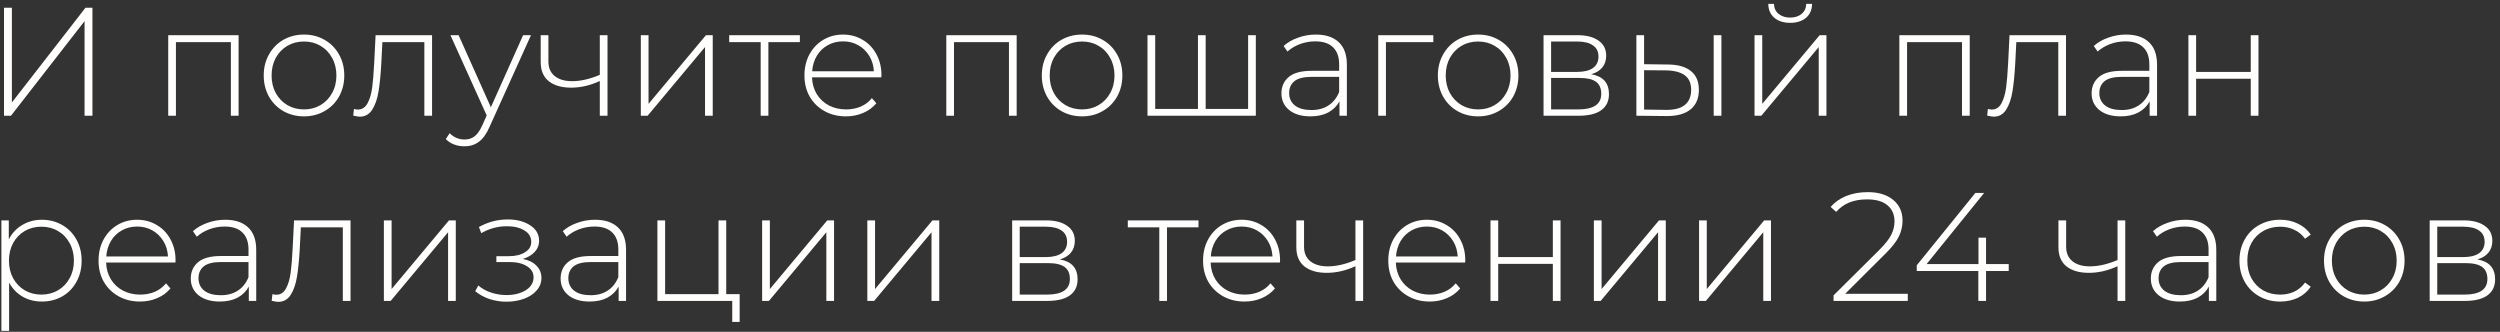 <?xml version="1.0" encoding="UTF-8"?> <svg xmlns="http://www.w3.org/2000/svg" width="324" height="43" viewBox="0 0 324 43" fill="none"><rect x="0" y="0" width="324" height="43" fill="#333333" stroke="none"/> <path d="M0.52 1H1.54V13.28L11.08 1H11.98V15H10.96V2.74L1.42 15H0.52V1ZM30.921 4.56V15H29.921V5.46H22.801V15H21.801V4.56H30.921ZM39.398 15.08C38.411 15.08 37.518 14.853 36.718 14.4C35.931 13.947 35.312 13.32 34.858 12.52C34.405 11.707 34.178 10.793 34.178 9.78C34.178 8.767 34.405 7.86 34.858 7.06C35.312 6.247 35.931 5.613 36.718 5.16C37.518 4.707 38.411 4.48 39.398 4.48C40.385 4.48 41.272 4.707 42.058 5.16C42.858 5.613 43.485 6.247 43.938 7.06C44.392 7.86 44.618 8.767 44.618 9.78C44.618 10.793 44.392 11.707 43.938 12.52C43.485 13.32 42.858 13.947 42.058 14.4C41.272 14.853 40.385 15.08 39.398 15.08ZM39.398 14.18C40.198 14.18 40.911 13.993 41.538 13.62C42.178 13.247 42.678 12.727 43.038 12.06C43.411 11.393 43.598 10.633 43.598 9.78C43.598 8.927 43.411 8.167 43.038 7.5C42.678 6.833 42.178 6.313 41.538 5.94C40.911 5.567 40.198 5.38 39.398 5.38C38.598 5.38 37.878 5.567 37.238 5.94C36.611 6.313 36.111 6.833 35.738 7.5C35.378 8.167 35.198 8.927 35.198 9.78C35.198 10.633 35.378 11.393 35.738 12.06C36.111 12.727 36.611 13.247 37.238 13.62C37.878 13.993 38.598 14.18 39.398 14.18ZM55.996 4.56V15H54.996V5.46H49.556L49.416 8.24C49.336 9.68 49.216 10.887 49.056 11.86C48.896 12.833 48.622 13.62 48.236 14.22C47.849 14.82 47.316 15.12 46.636 15.12C46.436 15.12 46.149 15.073 45.776 14.98L45.876 14.12C46.089 14.173 46.249 14.2 46.356 14.2C46.916 14.2 47.342 13.927 47.636 13.38C47.929 12.833 48.129 12.153 48.236 11.34C48.342 10.527 48.429 9.467 48.496 8.16L48.676 4.56H55.996ZM68.816 4.56L63.456 16.42C63.056 17.34 62.59 17.993 62.056 18.38C61.536 18.767 60.916 18.96 60.196 18.96C59.716 18.96 59.263 18.88 58.836 18.72C58.423 18.56 58.07 18.327 57.776 18.02L58.276 17.26C58.81 17.807 59.456 18.08 60.216 18.08C60.723 18.08 61.156 17.94 61.516 17.66C61.876 17.38 62.21 16.9 62.516 16.22L63.076 14.96L58.376 4.56H59.436L63.616 13.9L67.796 4.56H68.816ZM78.734 4.56V15H77.734V10.5C76.494 11.073 75.254 11.36 74.014 11.36C72.788 11.36 71.821 11.08 71.114 10.52C70.421 9.96 70.074 9.133 70.074 8.04V4.56H71.074V7.98C71.074 8.793 71.348 9.42 71.894 9.86C72.441 10.3 73.194 10.52 74.154 10.52C75.248 10.52 76.441 10.247 77.734 9.7V4.56H78.734ZM83.051 4.56H84.051V13.46L91.491 4.56H92.371V15H91.371V6.1L83.931 15H83.051V4.56ZM103.663 5.46H99.583V15H98.583V5.46H94.503V4.56H103.663V5.46ZM114.216 10.02H105.236C105.263 10.833 105.47 11.56 105.856 12.2C106.243 12.827 106.763 13.313 107.416 13.66C108.083 14.007 108.83 14.18 109.656 14.18C110.336 14.18 110.963 14.06 111.536 13.82C112.123 13.567 112.61 13.2 112.996 12.72L113.576 13.38C113.123 13.927 112.55 14.347 111.856 14.64C111.176 14.933 110.436 15.08 109.636 15.08C108.596 15.08 107.67 14.853 106.856 14.4C106.043 13.947 105.403 13.32 104.936 12.52C104.483 11.72 104.256 10.807 104.256 9.78C104.256 8.767 104.47 7.86 104.896 7.06C105.336 6.247 105.936 5.613 106.696 5.16C107.456 4.707 108.31 4.48 109.256 4.48C110.203 4.48 111.05 4.707 111.796 5.16C112.556 5.6 113.15 6.22 113.576 7.02C114.016 7.82 114.236 8.727 114.236 9.74L114.216 10.02ZM109.256 5.36C108.523 5.36 107.863 5.527 107.276 5.86C106.69 6.18 106.216 6.64 105.856 7.24C105.51 7.827 105.31 8.493 105.256 9.24H113.256C113.216 8.493 113.016 7.827 112.656 7.24C112.296 6.653 111.823 6.193 111.236 5.86C110.65 5.527 109.99 5.36 109.256 5.36ZM131.76 4.56V15H130.76V5.46H123.64V15H122.64V4.56H131.76ZM140.238 15.08C139.251 15.08 138.358 14.853 137.558 14.4C136.771 13.947 136.151 13.32 135.698 12.52C135.245 11.707 135.018 10.793 135.018 9.78C135.018 8.767 135.245 7.86 135.698 7.06C136.151 6.247 136.771 5.613 137.558 5.16C138.358 4.707 139.251 4.48 140.238 4.48C141.225 4.48 142.111 4.707 142.898 5.16C143.698 5.613 144.325 6.247 144.778 7.06C145.231 7.86 145.458 8.767 145.458 9.78C145.458 10.793 145.231 11.707 144.778 12.52C144.325 13.32 143.698 13.947 142.898 14.4C142.111 14.853 141.225 15.08 140.238 15.08ZM140.238 14.18C141.038 14.18 141.751 13.993 142.378 13.62C143.018 13.247 143.518 12.727 143.878 12.06C144.251 11.393 144.438 10.633 144.438 9.78C144.438 8.927 144.251 8.167 143.878 7.5C143.518 6.833 143.018 6.313 142.378 5.94C141.751 5.567 141.038 5.38 140.238 5.38C139.438 5.38 138.718 5.567 138.078 5.94C137.451 6.313 136.951 6.833 136.578 7.5C136.218 8.167 136.038 8.927 136.038 9.78C136.038 10.633 136.218 11.393 136.578 12.06C136.951 12.727 137.451 13.247 138.078 13.62C138.718 13.993 139.438 14.18 140.238 14.18ZM162.755 4.56V15H148.715V4.56H149.715V14.12H155.255V4.56H156.255V14.12H161.755V4.56H162.755ZM170.534 4.48C171.827 4.48 172.821 4.813 173.514 5.48C174.207 6.133 174.554 7.1 174.554 8.38V15H173.594V13.14C173.261 13.753 172.774 14.233 172.134 14.58C171.494 14.913 170.727 15.08 169.834 15.08C168.674 15.08 167.754 14.807 167.074 14.26C166.407 13.713 166.074 12.993 166.074 12.1C166.074 11.233 166.381 10.533 166.994 10C167.621 9.453 168.614 9.18 169.974 9.18H173.554V8.34C173.554 7.367 173.287 6.627 172.754 6.12C172.234 5.613 171.467 5.36 170.454 5.36C169.761 5.36 169.094 5.48 168.454 5.72C167.827 5.96 167.294 6.28 166.854 6.68L166.354 5.96C166.874 5.493 167.501 5.133 168.234 4.88C168.967 4.613 169.734 4.48 170.534 4.48ZM169.974 14.26C170.841 14.26 171.574 14.06 172.174 13.66C172.787 13.26 173.247 12.68 173.554 11.92V9.96H169.994C168.967 9.96 168.221 10.147 167.754 10.52C167.301 10.893 167.074 11.407 167.074 12.06C167.074 12.74 167.327 13.28 167.834 13.68C168.341 14.067 169.054 14.26 169.974 14.26ZM185.757 5.46H179.617V15H178.617V4.56H185.757V5.46ZM191.566 15.08C190.579 15.08 189.686 14.853 188.886 14.4C188.099 13.947 187.479 13.32 187.026 12.52C186.573 11.707 186.346 10.793 186.346 9.78C186.346 8.767 186.573 7.86 187.026 7.06C187.479 6.247 188.099 5.613 188.886 5.16C189.686 4.707 190.579 4.48 191.566 4.48C192.553 4.48 193.439 4.707 194.226 5.16C195.026 5.613 195.653 6.247 196.106 7.06C196.559 7.86 196.786 8.767 196.786 9.78C196.786 10.793 196.559 11.707 196.106 12.52C195.653 13.32 195.026 13.947 194.226 14.4C193.439 14.853 192.553 15.08 191.566 15.08ZM191.566 14.18C192.366 14.18 193.079 13.993 193.706 13.62C194.346 13.247 194.846 12.727 195.206 12.06C195.579 11.393 195.766 10.633 195.766 9.78C195.766 8.927 195.579 8.167 195.206 7.5C194.846 6.833 194.346 6.313 193.706 5.94C193.079 5.567 192.366 5.38 191.566 5.38C190.766 5.38 190.046 5.567 189.406 5.94C188.779 6.313 188.279 6.833 187.906 7.5C187.546 8.167 187.366 8.927 187.366 9.78C187.366 10.633 187.546 11.393 187.906 12.06C188.279 12.727 188.779 13.247 189.406 13.62C190.046 13.993 190.766 14.18 191.566 14.18ZM206.223 9.62C207.756 9.887 208.523 10.747 208.523 12.2C208.523 13.107 208.189 13.8 207.523 14.28C206.869 14.76 205.883 15 204.563 15H200.043V4.56H204.443C205.603 4.56 206.509 4.793 207.163 5.26C207.829 5.713 208.163 6.367 208.163 7.22C208.163 7.833 207.989 8.347 207.643 8.76C207.309 9.16 206.836 9.447 206.223 9.62ZM201.023 9.32H204.383C205.276 9.32 205.963 9.153 206.443 8.82C206.923 8.473 207.163 7.98 207.163 7.34C207.163 6.687 206.923 6.2 206.443 5.88C205.976 5.547 205.289 5.38 204.383 5.38H201.023V9.32ZM204.543 14.18C206.529 14.18 207.523 13.507 207.523 12.16C207.523 11.453 207.296 10.933 206.843 10.6C206.389 10.267 205.676 10.1 204.703 10.1H201.023V14.18H204.543ZM216.194 8.36C217.487 8.373 218.474 8.66 219.154 9.22C219.834 9.767 220.174 10.573 220.174 11.64C220.174 12.747 219.814 13.593 219.094 14.18C218.374 14.767 217.334 15.053 215.974 15.04L212.074 15V4.56H213.074V8.32L216.194 8.36ZM222.094 4.56H223.094V15H222.094V4.56ZM215.934 14.24C217.001 14.253 217.807 14.04 218.354 13.6C218.901 13.16 219.174 12.507 219.174 11.64C219.174 10.8 218.907 10.18 218.374 9.78C217.841 9.367 217.027 9.147 215.934 9.12L213.074 9.1V14.2L215.934 14.24ZM227.387 4.56H228.387V13.46L235.827 4.56H236.707V15H235.707V6.1L228.267 15H227.387V4.56ZM232.007 2.96C231.167 2.96 230.487 2.747 229.967 2.32C229.447 1.88 229.18 1.273 229.167 0.5H229.907C229.92 1.047 230.12 1.48 230.507 1.8C230.907 2.12 231.407 2.28 232.007 2.28C232.607 2.28 233.1 2.12 233.487 1.8C233.873 1.48 234.073 1.047 234.087 0.5H234.847C234.833 1.273 234.567 1.88 234.047 2.32C233.527 2.747 232.847 2.96 232.007 2.96ZM255.276 4.56V15H254.276V5.46H247.156V15H246.156V4.56H255.276ZM267.754 4.56V15H266.754V5.46H261.314L261.174 8.24C261.094 9.68 260.974 10.887 260.814 11.86C260.654 12.833 260.38 13.62 259.994 14.22C259.607 14.82 259.074 15.12 258.394 15.12C258.194 15.12 257.907 15.073 257.534 14.98L257.634 14.12C257.847 14.173 258.007 14.2 258.114 14.2C258.674 14.2 259.1 13.927 259.394 13.38C259.687 12.833 259.887 12.153 259.994 11.34C260.1 10.527 260.187 9.467 260.254 8.16L260.434 4.56H267.754ZM275.534 4.48C276.827 4.48 277.821 4.813 278.514 5.48C279.207 6.133 279.554 7.1 279.554 8.38V15H278.594V13.14C278.261 13.753 277.774 14.233 277.134 14.58C276.494 14.913 275.727 15.08 274.834 15.08C273.674 15.08 272.754 14.807 272.074 14.26C271.407 13.713 271.074 12.993 271.074 12.1C271.074 11.233 271.381 10.533 271.994 10C272.621 9.453 273.614 9.18 274.974 9.18H278.554V8.34C278.554 7.367 278.287 6.627 277.754 6.12C277.234 5.613 276.467 5.36 275.454 5.36C274.761 5.36 274.094 5.48 273.454 5.72C272.827 5.96 272.294 6.28 271.854 6.68L271.354 5.96C271.874 5.493 272.501 5.133 273.234 4.88C273.967 4.613 274.734 4.48 275.534 4.48ZM274.974 14.26C275.841 14.26 276.574 14.06 277.174 13.66C277.787 13.26 278.247 12.68 278.554 11.92V9.96H274.994C273.967 9.96 273.221 10.147 272.754 10.52C272.301 10.893 272.074 11.407 272.074 12.06C272.074 12.74 272.327 13.28 272.834 13.68C273.341 14.067 274.054 14.26 274.974 14.26ZM283.617 4.56H284.617V9.32H291.697V4.56H292.697V15H291.697V10.2H284.617V15H283.617V4.56ZM5.42 28.48C6.393 28.48 7.273 28.707 8.06 29.16C8.847 29.613 9.46 30.24 9.9 31.04C10.353 31.84 10.58 32.753 10.58 33.78C10.58 34.807 10.353 35.727 9.9 36.54C9.46 37.34 8.847 37.967 8.06 38.42C7.273 38.86 6.393 39.08 5.42 39.08C4.5 39.08 3.667 38.867 2.92 38.44C2.173 38 1.593 37.393 1.18 36.62V42.88H0.18V28.56H1.14V31.02C1.553 30.22 2.133 29.6 2.88 29.16C3.64 28.707 4.487 28.48 5.42 28.48ZM5.36 38.18C6.16 38.18 6.88 37.993 7.52 37.62C8.16 37.247 8.66 36.727 9.02 36.06C9.393 35.393 9.58 34.633 9.58 33.78C9.58 32.927 9.393 32.167 9.02 31.5C8.66 30.833 8.16 30.313 7.52 29.94C6.88 29.567 6.16 29.38 5.36 29.38C4.56 29.38 3.84 29.567 3.2 29.94C2.573 30.313 2.073 30.833 1.7 31.5C1.34 32.167 1.16 32.927 1.16 33.78C1.16 34.633 1.34 35.393 1.7 36.06C2.073 36.727 2.573 37.247 3.2 37.62C3.84 37.993 4.56 38.18 5.36 38.18ZM22.732 34.02H13.752C13.778 34.833 13.985 35.56 14.372 36.2C14.758 36.827 15.278 37.313 15.932 37.66C16.599 38.007 17.345 38.18 18.172 38.18C18.852 38.18 19.479 38.06 20.052 37.82C20.639 37.567 21.125 37.2 21.512 36.72L22.092 37.38C21.639 37.927 21.065 38.347 20.372 38.64C19.692 38.933 18.952 39.08 18.152 39.08C17.112 39.08 16.185 38.853 15.372 38.4C14.559 37.947 13.918 37.32 13.452 36.52C12.998 35.72 12.772 34.807 12.772 33.78C12.772 32.767 12.985 31.86 13.412 31.06C13.852 30.247 14.452 29.613 15.212 29.16C15.972 28.707 16.825 28.48 17.772 28.48C18.718 28.48 19.565 28.707 20.312 29.16C21.072 29.6 21.665 30.22 22.092 31.02C22.532 31.82 22.752 32.727 22.752 33.74L22.732 34.02ZM17.772 29.36C17.038 29.36 16.378 29.527 15.792 29.86C15.205 30.18 14.732 30.64 14.372 31.24C14.025 31.827 13.825 32.493 13.772 33.24H21.772C21.732 32.493 21.532 31.827 21.172 31.24C20.812 30.653 20.338 30.193 19.752 29.86C19.165 29.527 18.505 29.36 17.772 29.36ZM29.186 28.48C30.48 28.48 31.473 28.813 32.166 29.48C32.86 30.133 33.206 31.1 33.206 32.38V39H32.246V37.14C31.913 37.753 31.426 38.233 30.786 38.58C30.146 38.913 29.38 39.08 28.486 39.08C27.326 39.08 26.406 38.807 25.726 38.26C25.06 37.713 24.726 36.993 24.726 36.1C24.726 35.233 25.033 34.533 25.646 34C26.273 33.453 27.266 33.18 28.626 33.18H32.206V32.34C32.206 31.367 31.94 30.627 31.406 30.12C30.886 29.613 30.12 29.36 29.106 29.36C28.413 29.36 27.746 29.48 27.106 29.72C26.48 29.96 25.946 30.28 25.506 30.68L25.006 29.96C25.526 29.493 26.153 29.133 26.886 28.88C27.62 28.613 28.386 28.48 29.186 28.48ZM28.626 38.26C29.493 38.26 30.226 38.06 30.826 37.66C31.44 37.26 31.9 36.68 32.206 35.92V33.96H28.646C27.62 33.96 26.873 34.147 26.406 34.52C25.953 34.893 25.726 35.407 25.726 36.06C25.726 36.74 25.98 37.28 26.486 37.68C26.993 38.067 27.706 38.26 28.626 38.26ZM45.429 28.56V39H44.429V29.46H38.989L38.849 32.24C38.769 33.68 38.649 34.887 38.489 35.86C38.329 36.833 38.056 37.62 37.669 38.22C37.283 38.82 36.749 39.12 36.069 39.12C35.869 39.12 35.583 39.073 35.209 38.98L35.309 38.12C35.523 38.173 35.683 38.2 35.789 38.2C36.349 38.2 36.776 37.927 37.069 37.38C37.363 36.833 37.563 36.153 37.669 35.34C37.776 34.527 37.863 33.467 37.929 32.16L38.109 28.56H45.429ZM49.75 28.56H50.75V37.46L58.19 28.56H59.07V39H58.07V30.1L50.63 39H49.75V28.56ZM67.749 33.56C68.522 33.707 69.115 34 69.529 34.44C69.955 34.867 70.169 35.393 70.169 36.02C70.169 36.633 69.962 37.173 69.549 37.64C69.149 38.107 68.602 38.467 67.909 38.72C67.215 38.973 66.462 39.1 65.649 39.1C64.902 39.1 64.169 38.987 63.449 38.76C62.742 38.52 62.122 38.18 61.589 37.74L61.989 37C62.455 37.4 63.009 37.707 63.649 37.92C64.302 38.133 64.962 38.24 65.629 38.24C66.615 38.24 67.449 38.033 68.129 37.62C68.809 37.193 69.149 36.633 69.149 35.94C69.149 35.327 68.862 34.847 68.289 34.5C67.729 34.14 66.969 33.96 66.009 33.96H64.329V33.2H65.969C66.809 33.2 67.495 33.033 68.029 32.7C68.575 32.367 68.849 31.92 68.849 31.36C68.849 30.707 68.549 30.207 67.949 29.86C67.362 29.5 66.609 29.32 65.689 29.32C64.515 29.32 63.409 29.62 62.369 30.22L62.069 29.42C63.242 28.767 64.489 28.44 65.809 28.44C66.969 28.44 67.935 28.693 68.709 29.2C69.482 29.693 69.869 30.367 69.869 31.22C69.869 31.767 69.675 32.247 69.289 32.66C68.902 33.073 68.389 33.373 67.749 33.56ZM77.116 28.48C78.409 28.48 79.403 28.813 80.096 29.48C80.789 30.133 81.136 31.1 81.136 32.38V39H80.176V37.14C79.843 37.753 79.356 38.233 78.716 38.58C78.076 38.913 77.309 39.08 76.416 39.08C75.256 39.08 74.336 38.807 73.656 38.26C72.989 37.713 72.656 36.993 72.656 36.1C72.656 35.233 72.963 34.533 73.576 34C74.203 33.453 75.196 33.18 76.556 33.18H80.136V32.34C80.136 31.367 79.869 30.627 79.336 30.12C78.816 29.613 78.049 29.36 77.036 29.36C76.343 29.36 75.676 29.48 75.036 29.72C74.409 29.96 73.876 30.28 73.436 30.68L72.936 29.96C73.456 29.493 74.083 29.133 74.816 28.88C75.549 28.613 76.316 28.48 77.116 28.48ZM76.556 38.26C77.423 38.26 78.156 38.06 78.756 37.66C79.369 37.26 79.829 36.68 80.136 35.92V33.96H76.576C75.549 33.96 74.803 34.147 74.336 34.52C73.883 34.893 73.656 35.407 73.656 36.06C73.656 36.74 73.909 37.28 74.416 37.68C74.923 38.067 75.636 38.26 76.556 38.26ZM95.859 38.12V41.72H94.899V39H85.199V28.56H86.199V38.12H93.119V28.56H94.119V38.12H95.859ZM98.773 28.56H99.773V37.46L107.213 28.56H108.093V39H107.093V30.1L99.653 39H98.773V28.56ZM112.406 28.56H113.406V37.46L120.846 28.56H121.726V39H120.726V30.1L113.286 39H112.406V28.56ZM137.356 33.62C138.889 33.887 139.656 34.747 139.656 36.2C139.656 37.107 139.322 37.8 138.656 38.28C138.002 38.76 137.016 39 135.696 39H131.176V28.56H135.576C136.736 28.56 137.642 28.793 138.296 29.26C138.962 29.713 139.296 30.367 139.296 31.22C139.296 31.833 139.122 32.347 138.776 32.76C138.442 33.16 137.969 33.447 137.356 33.62ZM132.156 33.32H135.516C136.409 33.32 137.096 33.153 137.576 32.82C138.056 32.473 138.296 31.98 138.296 31.34C138.296 30.687 138.056 30.2 137.576 29.88C137.109 29.547 136.422 29.38 135.516 29.38H132.156V33.32ZM135.676 38.18C137.662 38.18 138.656 37.507 138.656 36.16C138.656 35.453 138.429 34.933 137.976 34.6C137.522 34.267 136.809 34.1 135.836 34.1H132.156V38.18H135.676ZM155.324 29.46H151.244V39H150.244V29.46H146.164V28.56H155.324V29.46ZM165.876 34.02H156.896C156.923 34.833 157.13 35.56 157.516 36.2C157.903 36.827 158.423 37.313 159.076 37.66C159.743 38.007 160.49 38.18 161.316 38.18C161.996 38.18 162.623 38.06 163.196 37.82C163.783 37.567 164.27 37.2 164.656 36.72L165.236 37.38C164.783 37.927 164.21 38.347 163.516 38.64C162.836 38.933 162.096 39.08 161.296 39.08C160.256 39.08 159.33 38.853 158.516 38.4C157.703 37.947 157.063 37.32 156.596 36.52C156.143 35.72 155.916 34.807 155.916 33.78C155.916 32.767 156.13 31.86 156.556 31.06C156.996 30.247 157.596 29.613 158.356 29.16C159.116 28.707 159.97 28.48 160.916 28.48C161.863 28.48 162.71 28.707 163.456 29.16C164.216 29.6 164.81 30.22 165.236 31.02C165.676 31.82 165.896 32.727 165.896 33.74L165.876 34.02ZM160.916 29.36C160.183 29.36 159.523 29.527 158.936 29.86C158.35 30.18 157.876 30.64 157.516 31.24C157.17 31.827 156.97 32.493 156.916 33.24H164.916C164.876 32.493 164.676 31.827 164.316 31.24C163.956 30.653 163.483 30.193 162.896 29.86C162.31 29.527 161.65 29.36 160.916 29.36ZM176.664 28.56V39H175.664V34.5C174.424 35.073 173.184 35.36 171.944 35.36C170.717 35.36 169.751 35.08 169.044 34.52C168.351 33.96 168.004 33.133 168.004 32.04V28.56H169.004V31.98C169.004 32.793 169.277 33.42 169.824 33.86C170.371 34.3 171.124 34.52 172.084 34.52C173.177 34.52 174.371 34.247 175.664 33.7V28.56H176.664ZM189.88 34.02H180.9C180.927 34.833 181.134 35.56 181.52 36.2C181.907 36.827 182.427 37.313 183.08 37.66C183.747 38.007 184.494 38.18 185.32 38.18C186 38.18 186.627 38.06 187.2 37.82C187.787 37.567 188.274 37.2 188.66 36.72L189.24 37.38C188.787 37.927 188.214 38.347 187.52 38.64C186.84 38.933 186.1 39.08 185.3 39.08C184.26 39.08 183.334 38.853 182.52 38.4C181.707 37.947 181.067 37.32 180.6 36.52C180.147 35.72 179.92 34.807 179.92 33.78C179.92 32.767 180.134 31.86 180.56 31.06C181 30.247 181.6 29.613 182.36 29.16C183.12 28.707 183.974 28.48 184.92 28.48C185.867 28.48 186.714 28.707 187.46 29.16C188.22 29.6 188.814 30.22 189.24 31.02C189.68 31.82 189.9 32.727 189.9 33.74L189.88 34.02ZM184.92 29.36C184.187 29.36 183.527 29.527 182.94 29.86C182.354 30.18 181.88 30.64 181.52 31.24C181.174 31.827 180.974 32.493 180.92 33.24H188.92C188.88 32.493 188.68 31.827 188.32 31.24C187.96 30.653 187.487 30.193 186.9 29.86C186.314 29.527 185.654 29.36 184.92 29.36ZM193.168 28.56H194.168V33.32H201.248V28.56H202.248V39H201.248V34.2H194.168V39H193.168V28.56ZM206.566 28.56H207.566V37.46L215.006 28.56H215.886V39H214.886V30.1L207.446 39H206.566V28.56ZM220.199 28.56H221.199V37.46L228.639 28.56H229.519V39H228.519V30.1L221.079 39H220.199V28.56ZM247.249 38.08V39H237.629V38.28L243.549 32.4C244.322 31.627 244.842 30.967 245.109 30.42C245.389 29.86 245.529 29.287 245.529 28.7C245.529 27.807 245.222 27.107 244.609 26.6C244.009 26.093 243.135 25.84 241.989 25.84C241.109 25.84 240.335 25.973 239.669 26.24C239.015 26.507 238.449 26.913 237.969 27.46L237.249 26.82C237.782 26.207 238.455 25.733 239.269 25.4C240.095 25.067 241.029 24.9 242.069 24.9C243.442 24.9 244.535 25.233 245.349 25.9C246.162 26.567 246.569 27.467 246.569 28.6C246.569 29.32 246.409 30.007 246.089 30.66C245.769 31.313 245.169 32.073 244.289 32.94L239.129 38.08H247.249ZM260.331 35.12H257.391V39H256.391V35.12H248.411V34.38L256.011 25H257.151L249.691 34.22H256.411V30.8H257.391V34.22H260.331V35.12ZM275.433 28.56V39H274.433V34.5C273.193 35.073 271.953 35.36 270.713 35.36C269.487 35.36 268.52 35.08 267.813 34.52C267.12 33.96 266.773 33.133 266.773 32.04V28.56H267.773V31.98C267.773 32.793 268.047 33.42 268.593 33.86C269.14 34.3 269.893 34.52 270.853 34.52C271.947 34.52 273.14 34.247 274.433 33.7V28.56H275.433ZM283.21 28.48C284.503 28.48 285.497 28.813 286.19 29.48C286.883 30.133 287.23 31.1 287.23 32.38V39H286.27V37.14C285.937 37.753 285.45 38.233 284.81 38.58C284.17 38.913 283.403 39.08 282.51 39.08C281.35 39.08 280.43 38.807 279.75 38.26C279.083 37.713 278.75 36.993 278.75 36.1C278.75 35.233 279.057 34.533 279.67 34C280.297 33.453 281.29 33.18 282.65 33.18H286.23V32.34C286.23 31.367 285.963 30.627 285.43 30.12C284.91 29.613 284.143 29.36 283.13 29.36C282.437 29.36 281.77 29.48 281.13 29.72C280.503 29.96 279.97 30.28 279.53 30.68L279.03 29.96C279.55 29.493 280.177 29.133 280.91 28.88C281.643 28.613 282.41 28.48 283.21 28.48ZM282.65 38.26C283.517 38.26 284.25 38.06 284.85 37.66C285.463 37.26 285.923 36.68 286.23 35.92V33.96H282.67C281.643 33.96 280.897 34.147 280.43 34.52C279.977 34.893 279.75 35.407 279.75 36.06C279.75 36.74 280.003 37.28 280.51 37.68C281.017 38.067 281.73 38.26 282.65 38.26ZM295.513 39.08C294.499 39.08 293.593 38.853 292.793 38.4C291.993 37.947 291.366 37.32 290.913 36.52C290.459 35.707 290.233 34.793 290.233 33.78C290.233 32.753 290.459 31.84 290.913 31.04C291.366 30.227 291.993 29.6 292.793 29.16C293.593 28.707 294.499 28.48 295.513 28.48C296.353 28.48 297.113 28.647 297.793 28.98C298.486 29.3 299.046 29.773 299.473 30.4L298.733 30.94C298.359 30.42 297.893 30.033 297.333 29.78C296.786 29.513 296.179 29.38 295.513 29.38C294.699 29.38 293.966 29.567 293.313 29.94C292.673 30.3 292.166 30.813 291.793 31.48C291.433 32.147 291.253 32.913 291.253 33.78C291.253 34.647 291.433 35.413 291.793 36.08C292.166 36.747 292.673 37.267 293.313 37.64C293.966 38 294.699 38.18 295.513 38.18C296.179 38.18 296.786 38.053 297.333 37.8C297.893 37.533 298.359 37.14 298.733 36.62L299.473 37.16C299.046 37.787 298.486 38.267 297.793 38.6C297.113 38.92 296.353 39.08 295.513 39.08ZM306.41 39.08C305.423 39.08 304.53 38.853 303.73 38.4C302.943 37.947 302.323 37.32 301.87 36.52C301.417 35.707 301.19 34.793 301.19 33.78C301.19 32.767 301.417 31.86 301.87 31.06C302.323 30.247 302.943 29.613 303.73 29.16C304.53 28.707 305.423 28.48 306.41 28.48C307.397 28.48 308.283 28.707 309.07 29.16C309.87 29.613 310.497 30.247 310.95 31.06C311.403 31.86 311.63 32.767 311.63 33.78C311.63 34.793 311.403 35.707 310.95 36.52C310.497 37.32 309.87 37.947 309.07 38.4C308.283 38.853 307.397 39.08 306.41 39.08ZM306.41 38.18C307.21 38.18 307.923 37.993 308.55 37.62C309.19 37.247 309.69 36.727 310.05 36.06C310.423 35.393 310.61 34.633 310.61 33.78C310.61 32.927 310.423 32.167 310.05 31.5C309.69 30.833 309.19 30.313 308.55 29.94C307.923 29.567 307.21 29.38 306.41 29.38C305.61 29.38 304.89 29.567 304.25 29.94C303.623 30.313 303.123 30.833 302.75 31.5C302.39 32.167 302.21 32.927 302.21 33.78C302.21 34.633 302.39 35.393 302.75 36.06C303.123 36.727 303.623 37.247 304.25 37.62C304.89 37.993 305.61 38.18 306.41 38.18ZM321.067 33.62C322.6 33.887 323.367 34.747 323.367 36.2C323.367 37.107 323.033 37.8 322.367 38.28C321.713 38.76 320.727 39 319.407 39H314.887V28.56H319.287C320.447 28.56 321.353 28.793 322.007 29.26C322.673 29.713 323.007 30.367 323.007 31.22C323.007 31.833 322.833 32.347 322.487 32.76C322.153 33.16 321.68 33.447 321.067 33.62ZM315.867 33.32H319.227C320.12 33.32 320.807 33.153 321.287 32.82C321.767 32.473 322.007 31.98 322.007 31.34C322.007 30.687 321.767 30.2 321.287 29.88C320.82 29.547 320.133 29.38 319.227 29.38H315.867V33.32ZM319.387 38.18C321.373 38.18 322.367 37.507 322.367 36.16C322.367 35.453 322.14 34.933 321.687 34.6C321.233 34.267 320.52 34.1 319.547 34.1H315.867V38.18H319.387Z" fill="#FFFEFD"></path> </svg> 